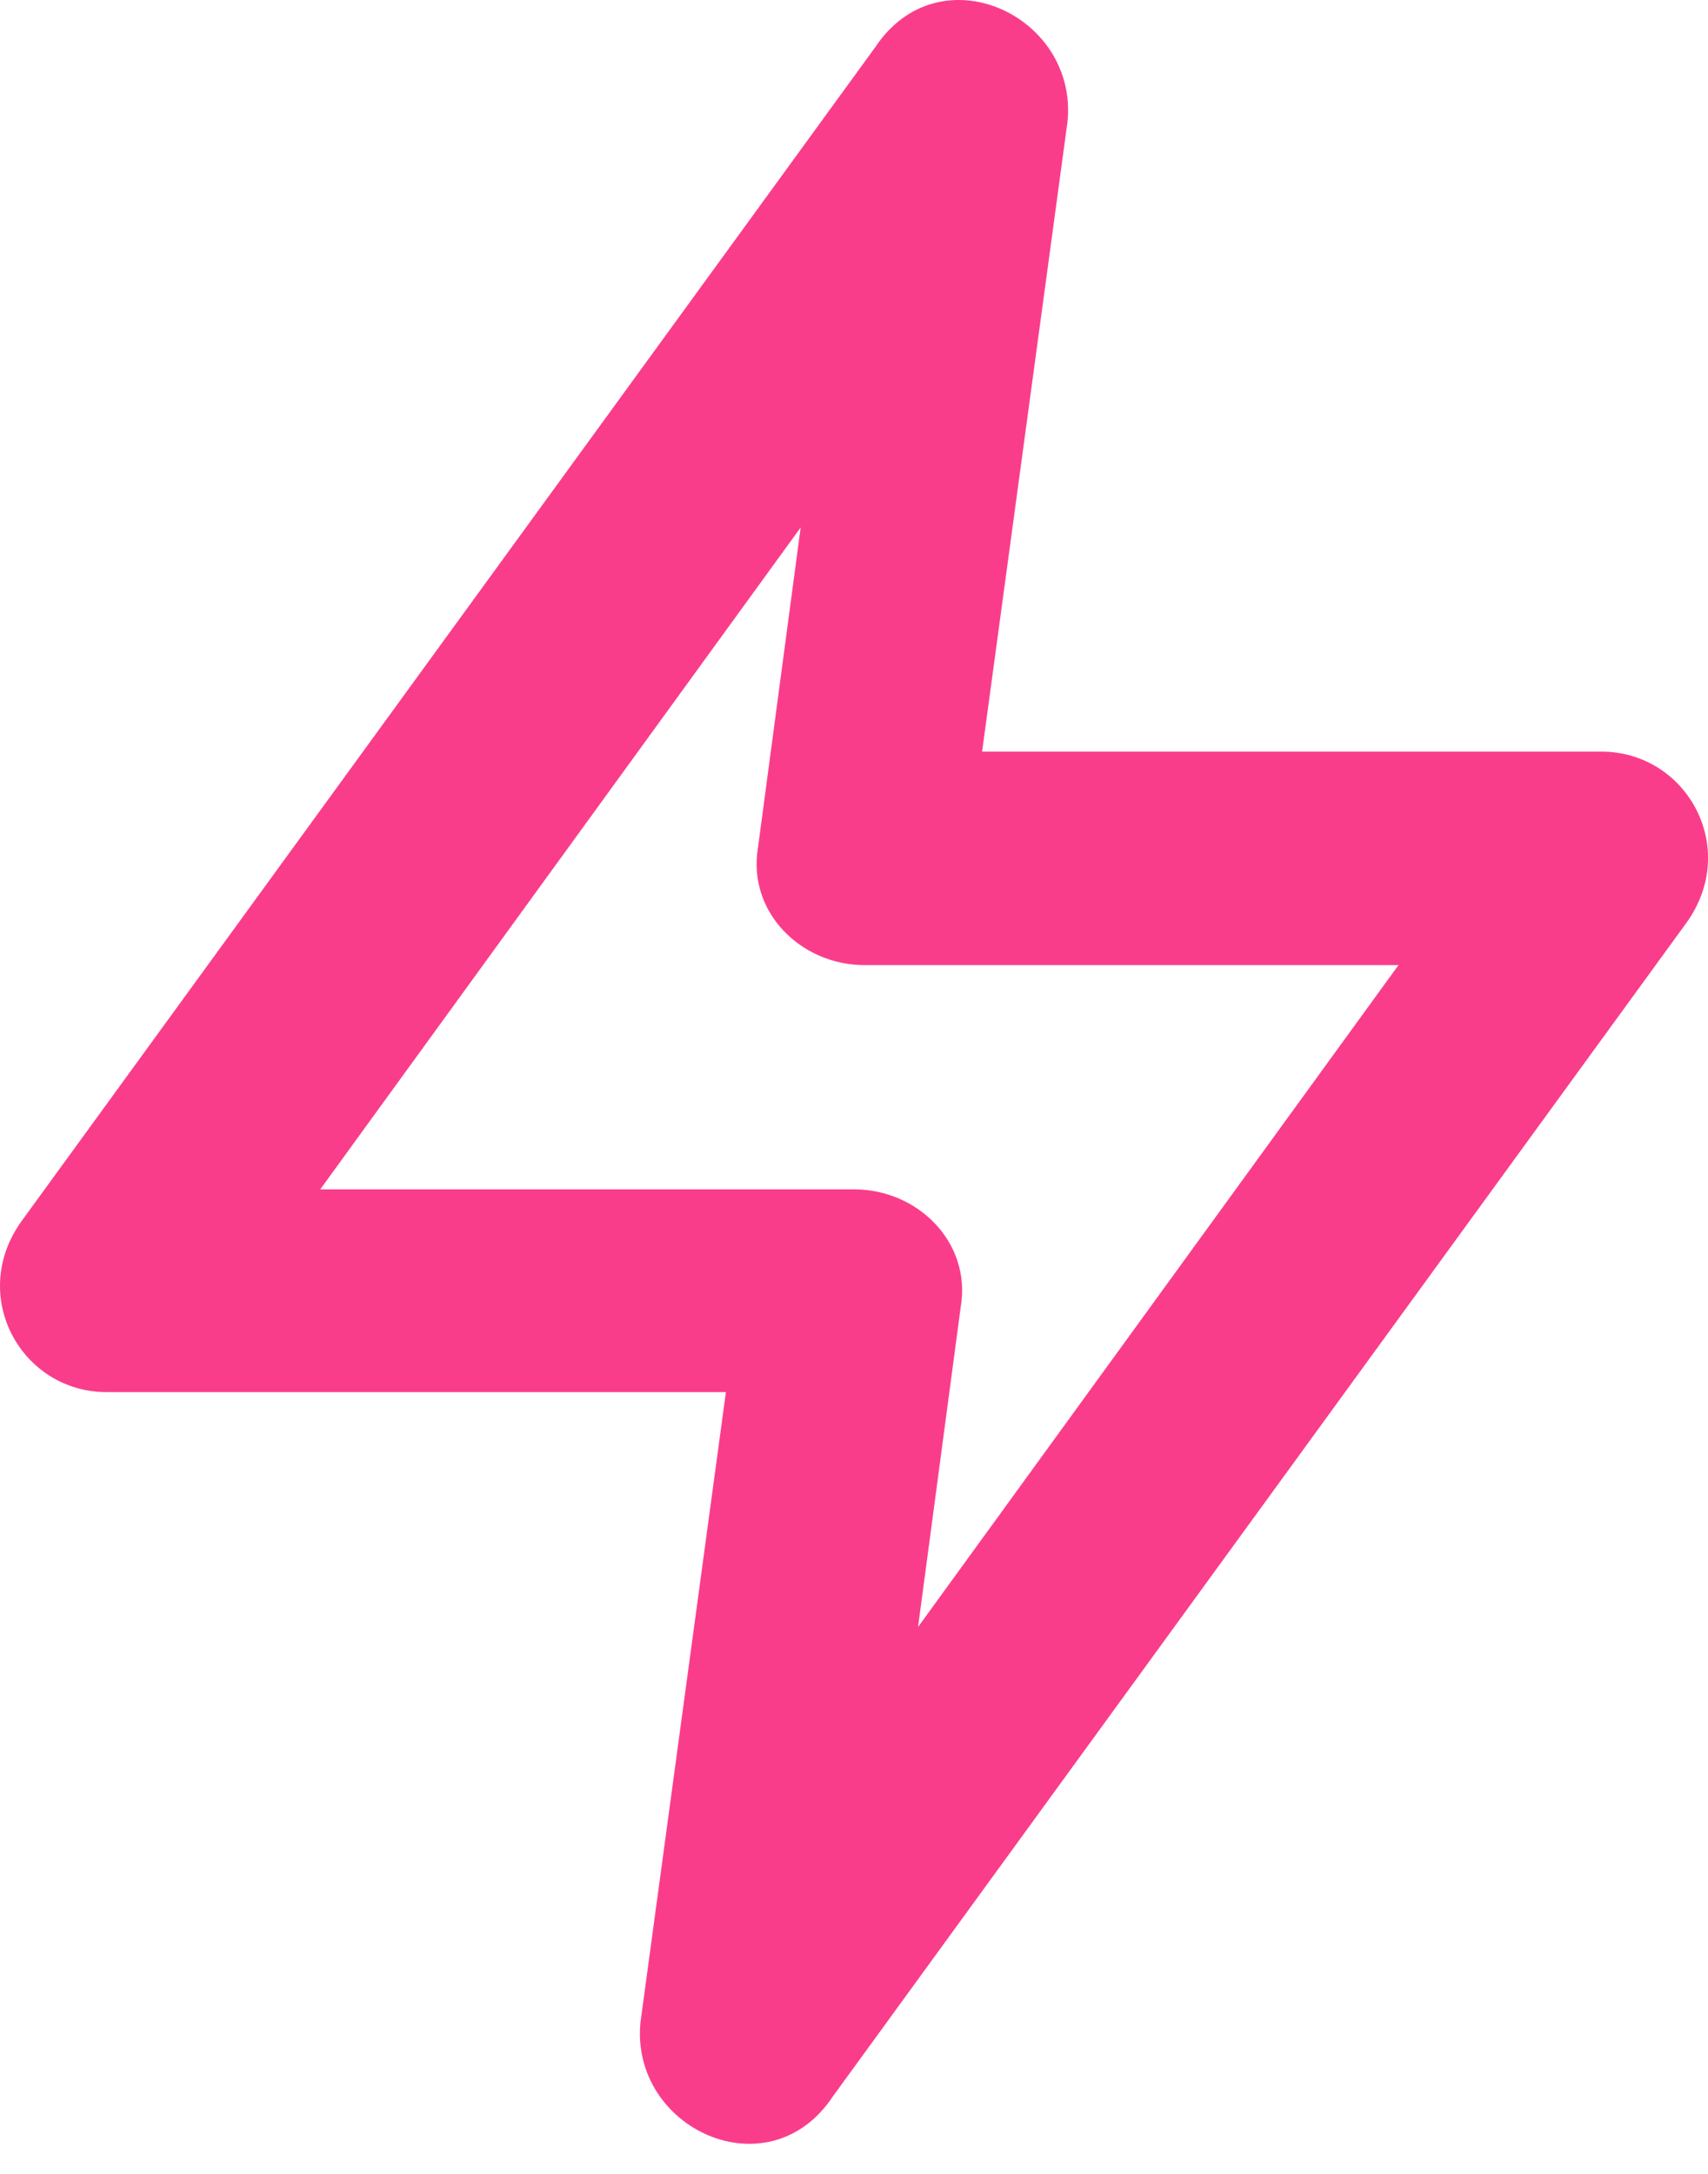 <svg xmlns="http://www.w3.org/2000/svg" width="22" height="28" viewBox="0 0 22 28" fill="none"><path d="M20.625 9.681H12.65L13.75 1.569C13.888 0.194 12.1 -0.631 11.275 0.606L0.275 15.732C-0.412 16.694 0.275 17.931 1.375 17.931H9.35L8.25 26.044C8.113 27.419 9.9 28.244 10.725 27.006L21.725 11.882C22.413 10.919 21.725 9.681 20.625 9.681ZM11.825 20.956L12.375 16.831C12.513 16.006 11.825 15.319 11 15.319H4.125L10.313 6.794L9.763 10.919C9.625 11.744 10.313 12.431 11.138 12.431H18.013L11.825 20.956Z" fill="#FA3D8B"></path></svg>